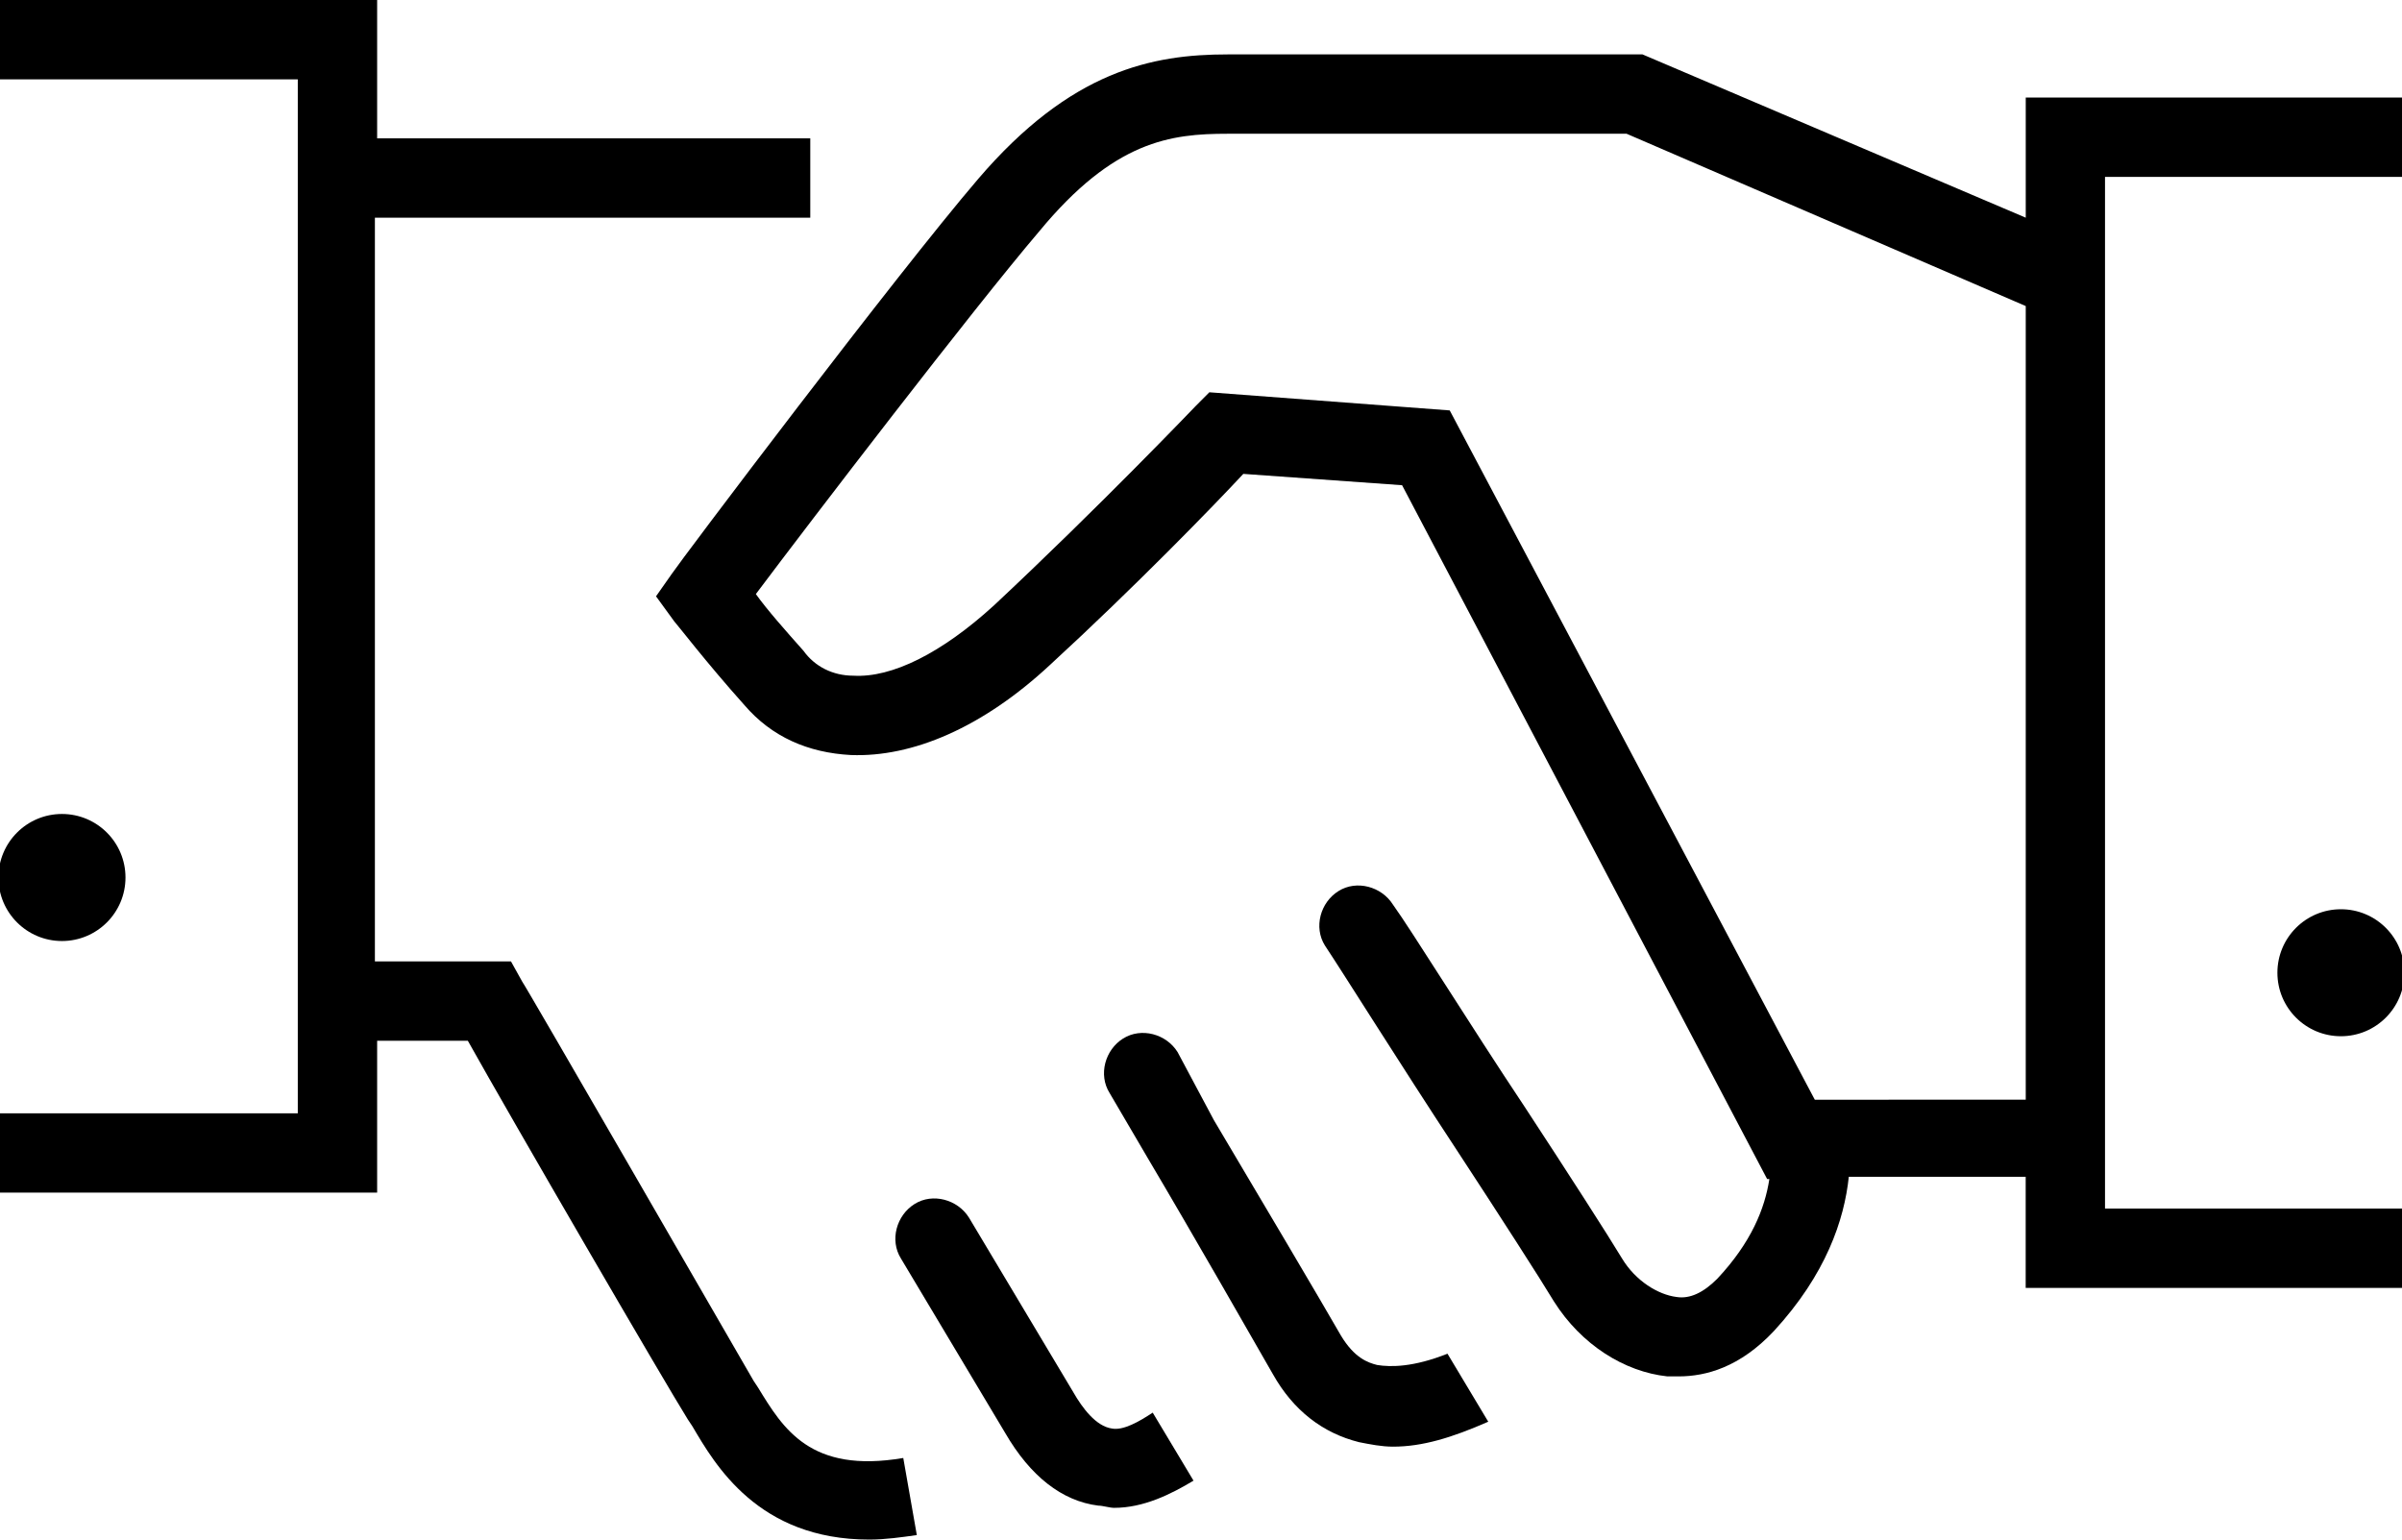 <?xml version="1.0" encoding="utf-8"?>
<!DOCTYPE svg PUBLIC "-//W3C//DTD SVG 1.1//EN" "http://www.w3.org/Graphics/SVG/1.1/DTD/svg11.dtd">
<svg version="1.1" id="osobni-pristup" xmlns="http://www.w3.org/2000/svg" xmlns:xlink="http://www.w3.org/1999/xlink" x="0px" y="0px"
	 width="78px" height="50px" viewBox="0 0 78 50" enable-background="new 0 0 78 50" xml:space="preserve">
<g>
	<path d="M24.618,45.066l-0.146-0.221c-0.811-1.4-7.438-12.888-7.512-12.962l-0.368-0.661h-4.418V7.069h14.138V4.492H12.247V0H-0.05
		v2.577h9.72v33.579h-9.72v2.576h12.297V33.8h2.945c1.398,2.503,6.405,11.119,7.144,12.298l0.147,0.221
		C23.22,47.57,24.618,50,28.226,50c0.517,0,1.031-0.074,1.546-0.146l-0.44-2.504C26.311,47.865,25.429,46.393,24.618,45.066z"/>
	<path d="M65.782,3.167V7.07L53.337,1.767H39.861c-2.431,0-5.081,0.516-8.102,4.05C29.11,8.91,22.114,18.188,21.82,18.63
		l-0.517,0.736l0.589,0.81c0.074,0.073,1.031,1.325,2.283,2.725c0.884,1.03,2.063,1.546,3.461,1.62
		c1.988,0.074,4.271-0.884,6.48-2.945c2.725-2.504,5.301-5.155,6.258-6.186l5.156,0.368l11.854,22.533h0.072
		c-0.146,0.958-0.588,2.063-1.693,3.24c-0.44,0.441-0.883,0.662-1.323,0.59c-0.591-0.074-1.326-0.516-1.769-1.252
		c-0.443-0.736-1.768-2.799-3.168-4.934c-1.766-2.651-3.682-5.744-4.27-6.556c-0.369-0.588-1.181-0.81-1.769-0.44
		c-0.59,0.367-0.811,1.178-0.44,1.768c0.588,0.883,2.43,3.829,4.27,6.627c1.4,2.137,2.725,4.197,3.168,4.934
		c0.883,1.399,2.281,2.283,3.682,2.432c0.146,0,0.222,0,0.367,0c0.886,0,1.988-0.295,3.095-1.475c1.692-1.84,2.282-3.606,2.43-5.006
		h5.744v3.607h12.297v-2.577h-9.721V5.744h9.721V3.167H65.782z M58.932,35.715L47.077,13.329l-7.806-0.589l-0.44,0.442
		c0,0-3.167,3.313-6.555,6.48c-1.693,1.546-3.313,2.356-4.564,2.282c-0.664,0-1.252-0.294-1.621-0.809
		c-0.589-0.664-1.178-1.326-1.546-1.842c1.767-2.356,7.069-9.278,9.204-11.782c2.431-2.946,4.271-3.167,6.112-3.167h12.96
		L65.782,9.94v25.774L58.932,35.715L58.932,35.715z"/>
	<circle cx="2.012" cy="28.498" r="2.063"/>
	<circle cx="76.016" cy="31.591" r="2.062"/>
	<path d="M36.106,46.393c-0.517-0.074-0.958-0.664-1.253-1.18l-3.388-5.67c-0.368-0.588-1.179-0.811-1.767-0.441
		c-0.59,0.369-0.812,1.178-0.442,1.769l3.388,5.67c0.811,1.397,1.841,2.209,3.02,2.356c0.146,0,0.368,0.072,0.516,0.072
		c0.957,0,1.841-0.441,2.577-0.883l-1.325-2.209C36.989,46.171,36.473,46.465,36.106,46.393z"/>
	<path d="M44.721,44.33c-0.295-0.074-0.735-0.221-1.178-0.957c-0.59-1.031-2.725-4.641-4.125-6.996l-1.178-2.209
		c-0.368-0.59-1.179-0.811-1.769-0.441c-0.588,0.367-0.81,1.178-0.44,1.768l1.252,2.136c1.397,2.356,3.461,5.966,4.051,6.996
		c0.662,1.179,1.619,1.914,2.797,2.209c0.369,0.073,0.736,0.146,1.105,0.146c0.957,0,1.914-0.293,3.092-0.81l-1.324-2.209
		C45.899,44.402,45.163,44.402,44.721,44.33z"/>
</g>
</svg>
